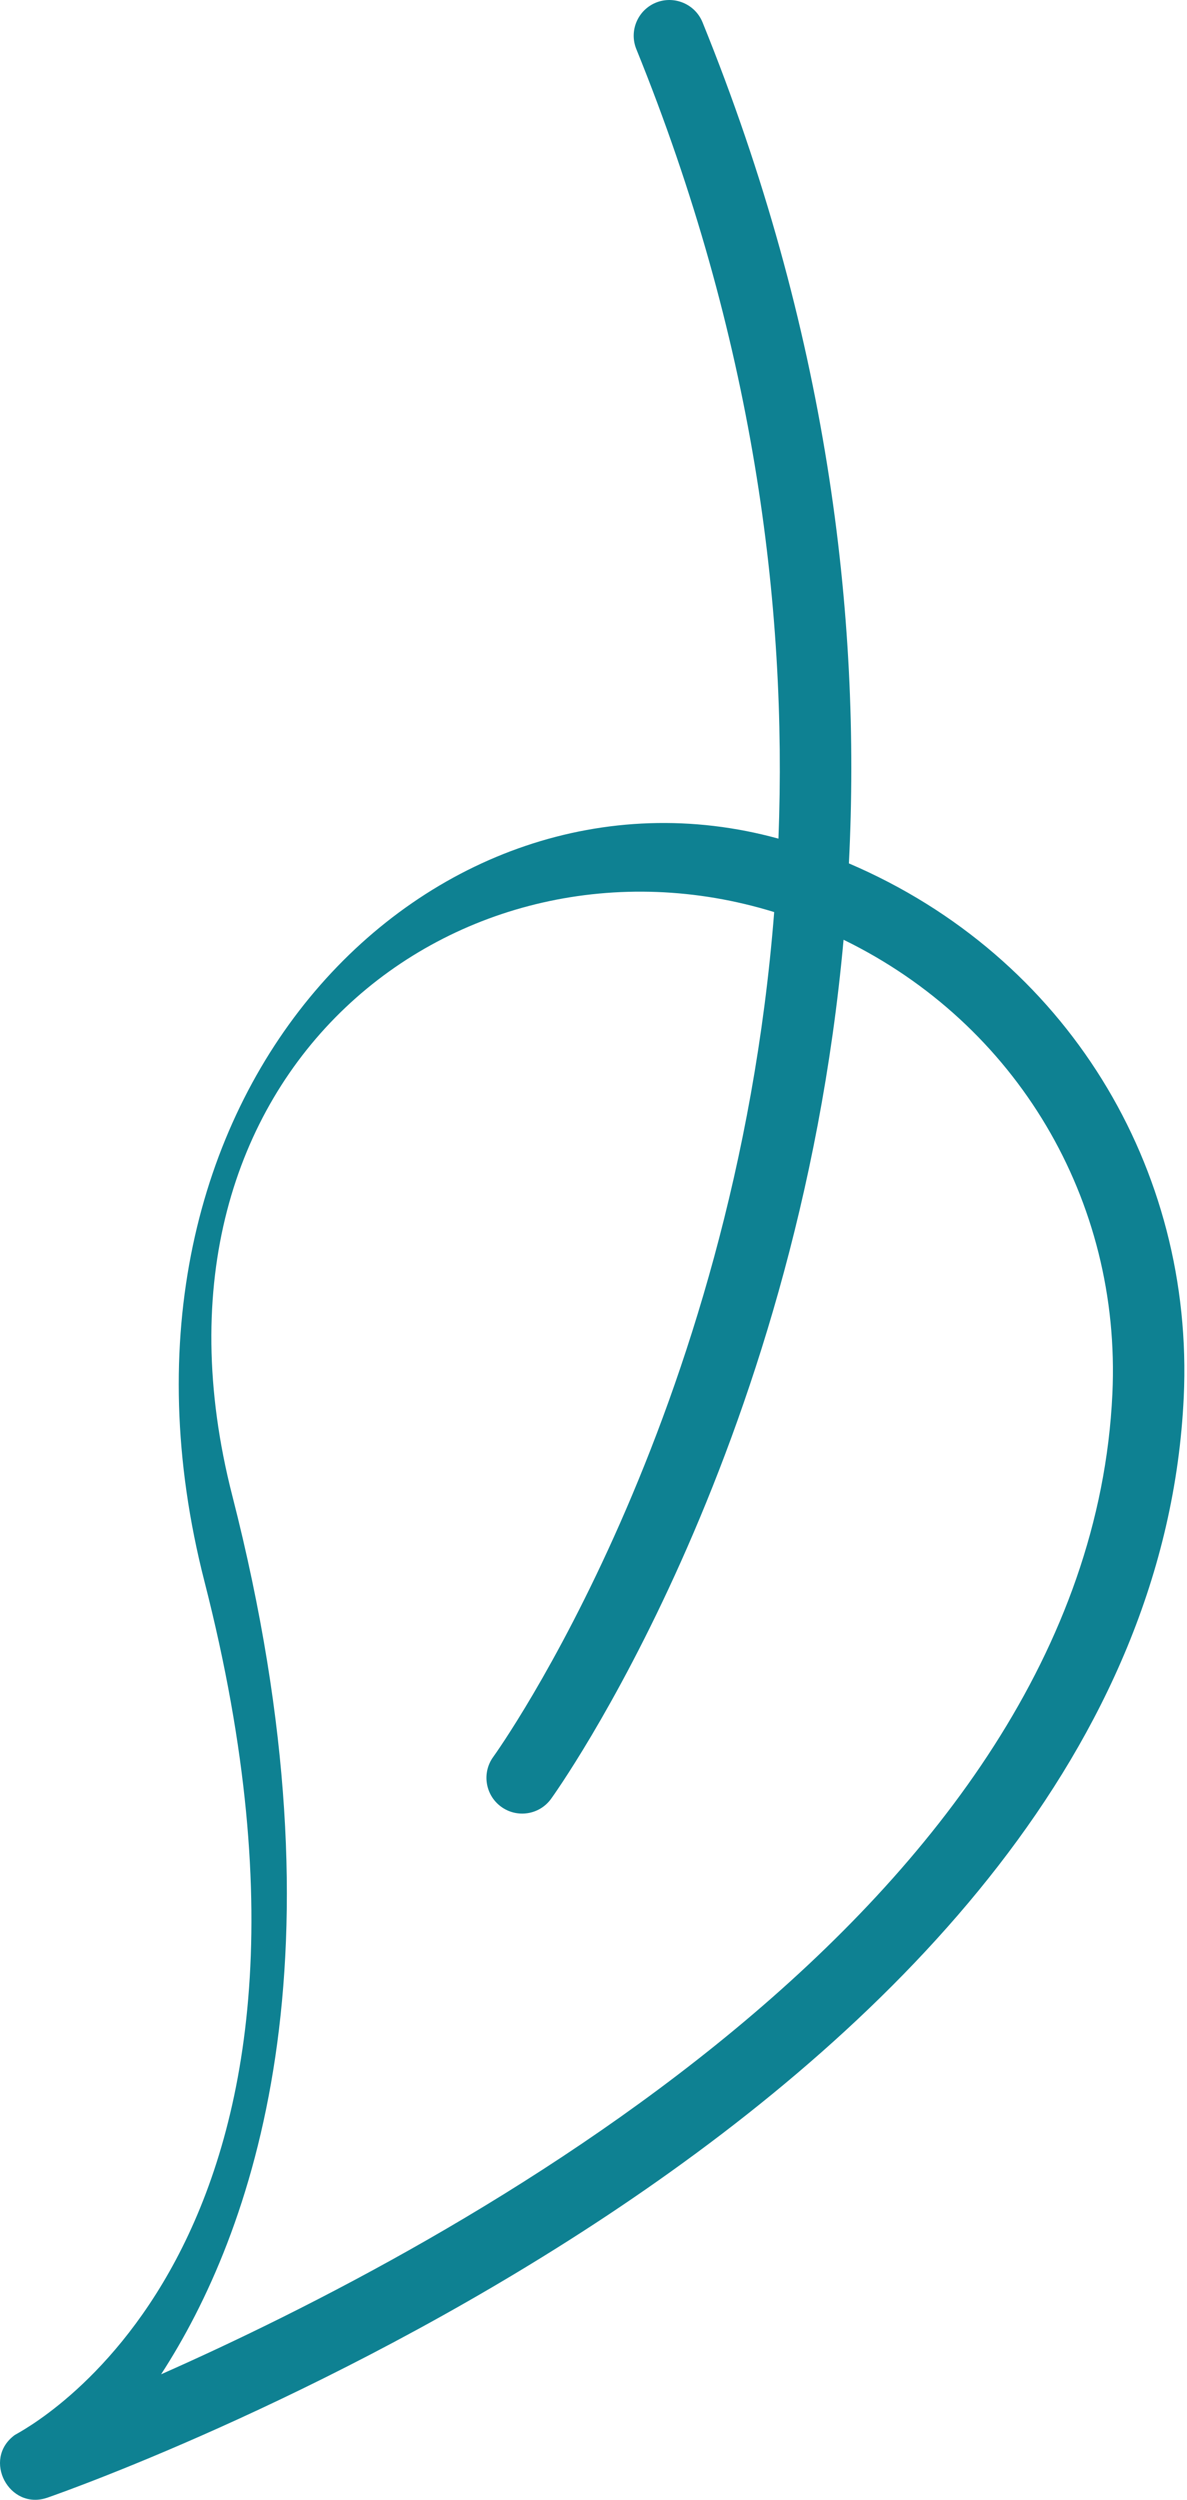<?xml version="1.0" encoding="UTF-8"?> <svg xmlns="http://www.w3.org/2000/svg" width="86" height="181" viewBox="0 0 86 181" fill="none"> <path d="M61.504 62.515C62.41 44.539 59.938 23.876 50.899 1.613C50.358 0.287 48.842 -0.342 47.528 0.188C46.205 0.726 45.565 2.234 46.103 3.558C54.567 24.402 57.051 43.77 56.4 60.722C31.387 53.841 5.743 79.113 14.816 114.518C27.309 163.287 1.387 176.072 1.071 176.307C-1.327 178.06 0.669 181.816 3.449 180.839C6.71 179.702 83.368 152.39 85.764 101.164C86.538 84.593 77.278 69.254 61.504 62.515ZM80.594 100.922C78.859 138.094 32.477 162.709 11.672 171.911C18.243 161.783 25.449 141.933 16.828 108.287C8.912 77.382 33.51 59.061 56.091 66.04C53.204 102.786 36.006 126.839 35.746 127.195C34.9 128.345 35.148 129.964 36.3 130.811C37.455 131.657 39.069 131.41 39.915 130.26C40.184 129.895 57.726 105.469 61.118 68.043C73.641 74.149 81.251 86.88 80.594 100.922Z" fill="#0E8192"></path> </svg> 